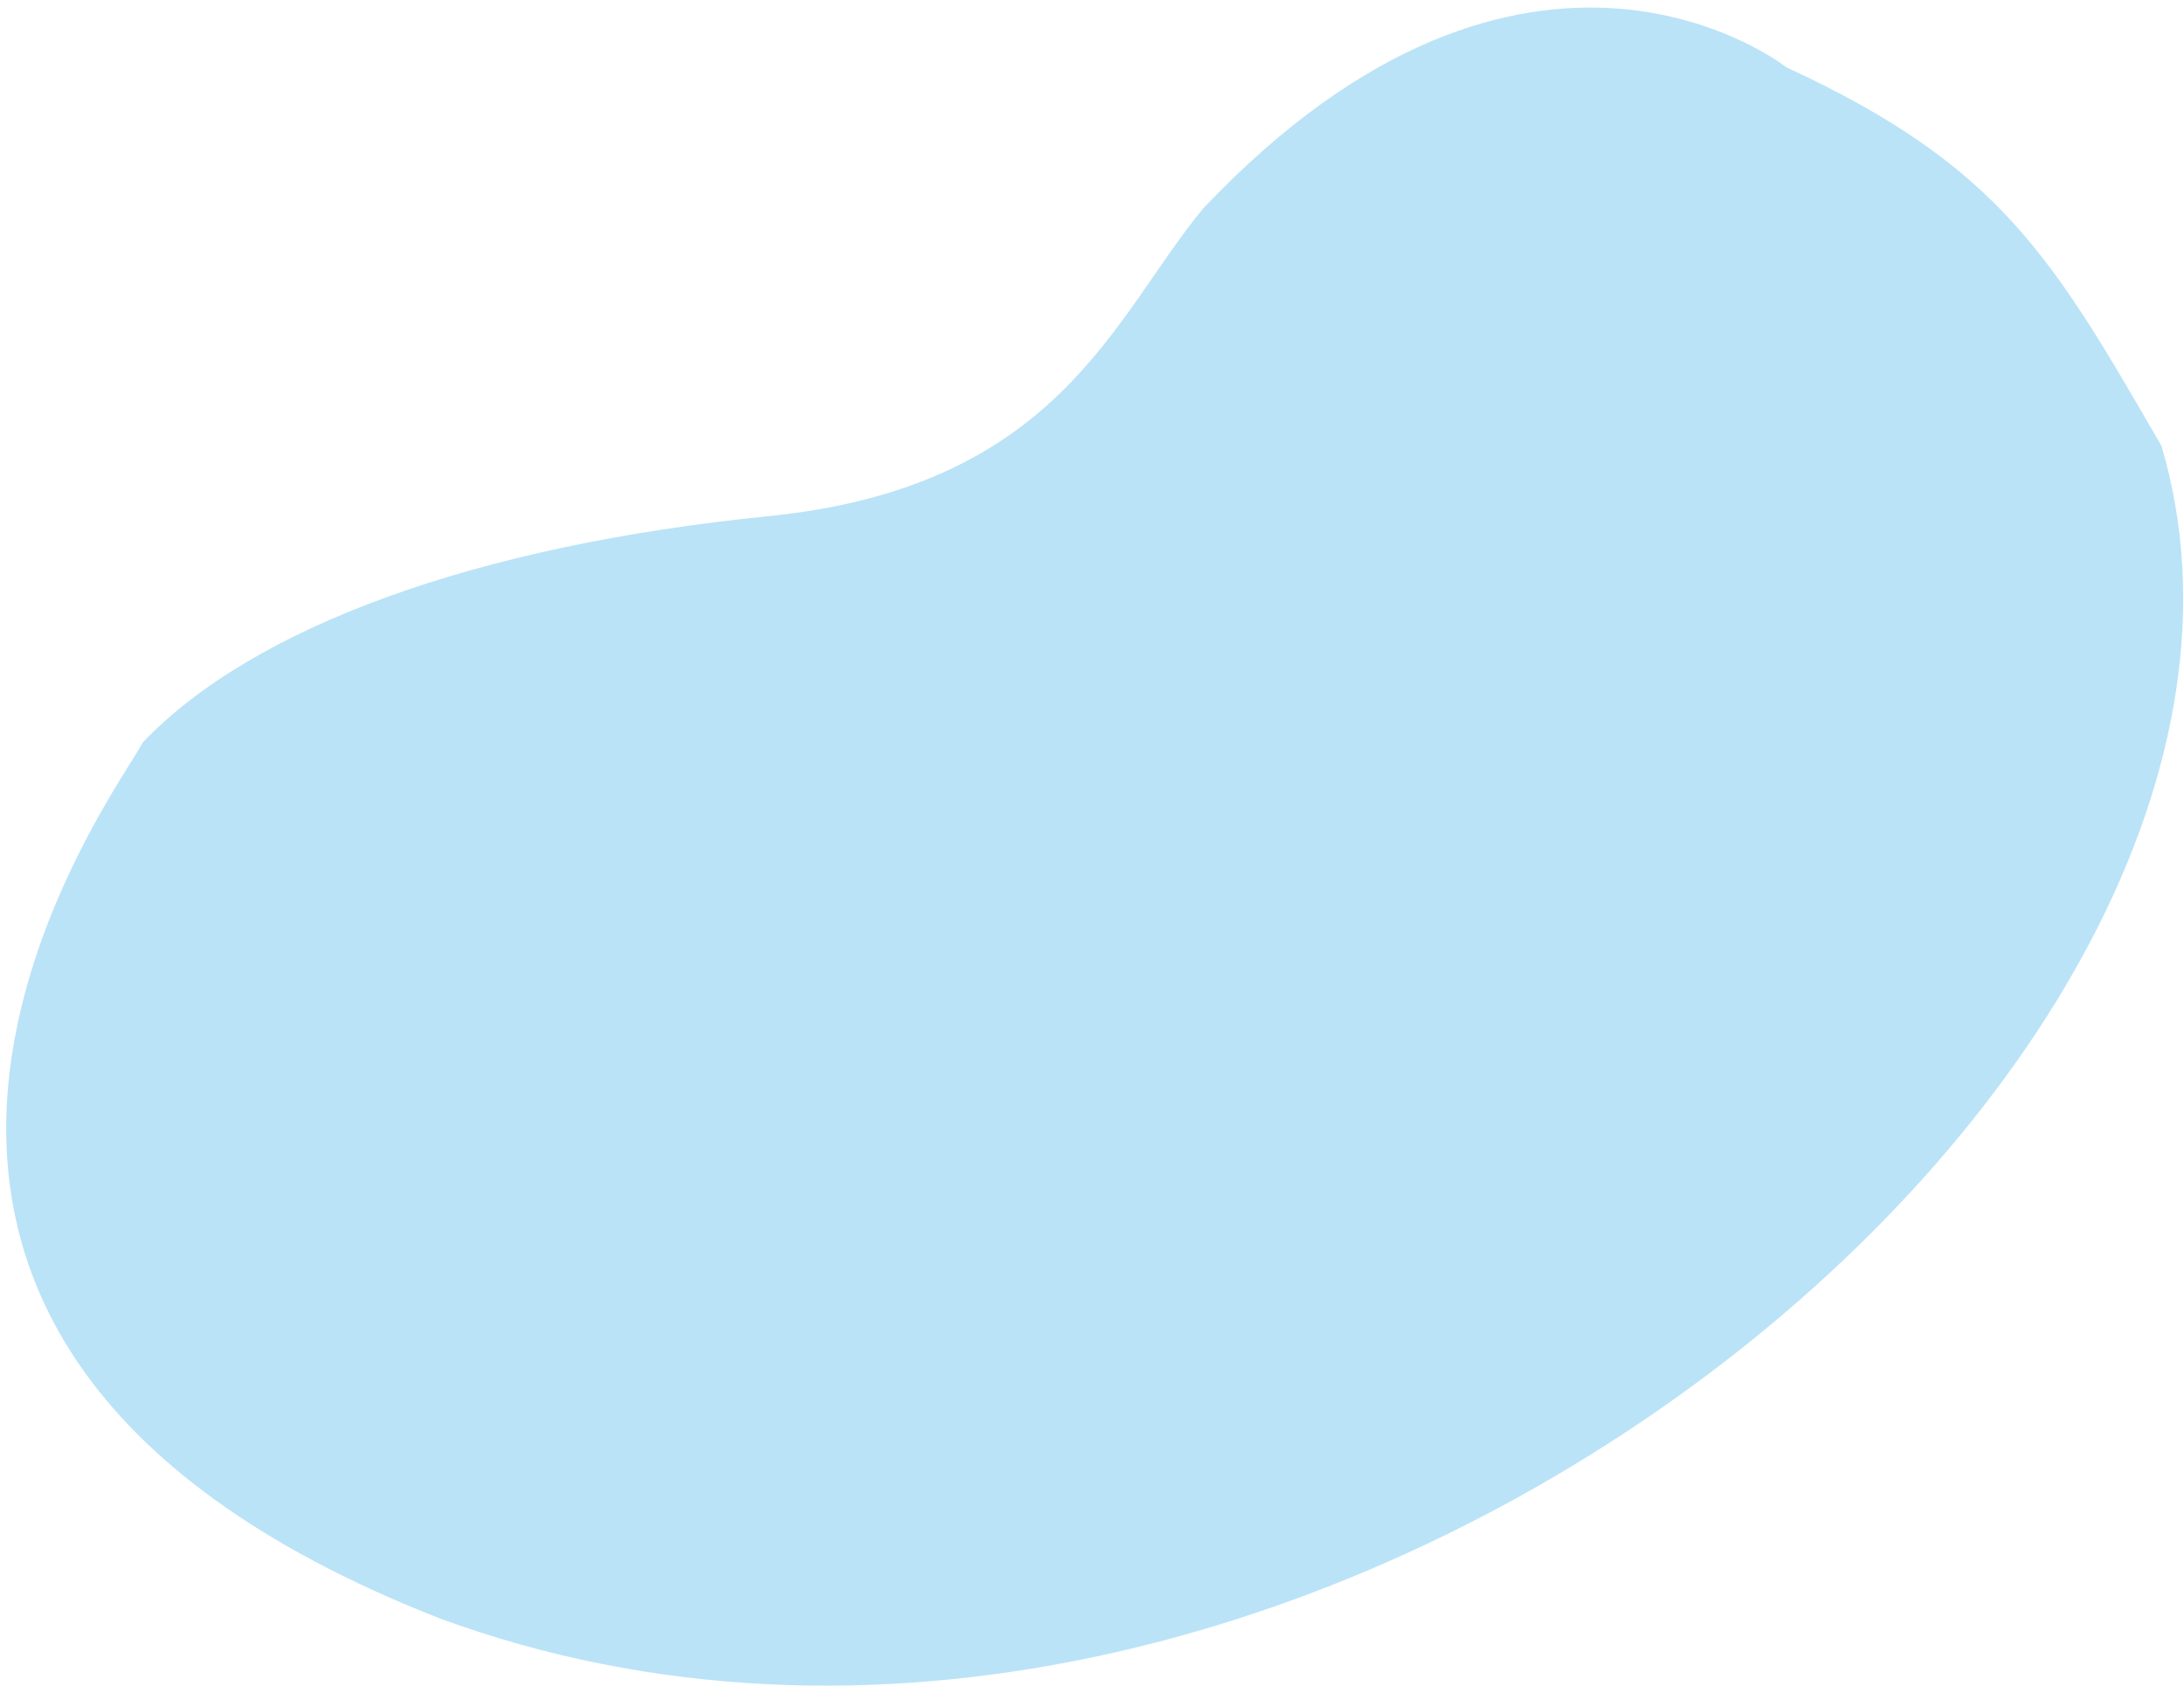 <svg width="237" height="183" viewBox="0 0 237 183" fill="none" xmlns="http://www.w3.org/2000/svg">
<path d="M47.705 175.624C140.505 209.757 254.774 116.905 234.561 48.408L234.561 48.407C222.718 27.895 217 17.992 193.854 7.306C193.854 7.306 165.997 -14.807 130.554 22.633C120.83 34.377 114.985 52.841 83.34 56.021C51.695 59.202 27.521 67.971 15.471 80.587C13.364 85.105 -32.114 144.371 47.705 175.624Z" fill="#5BBCED" fill-opacity="0.42"/>
</svg>
